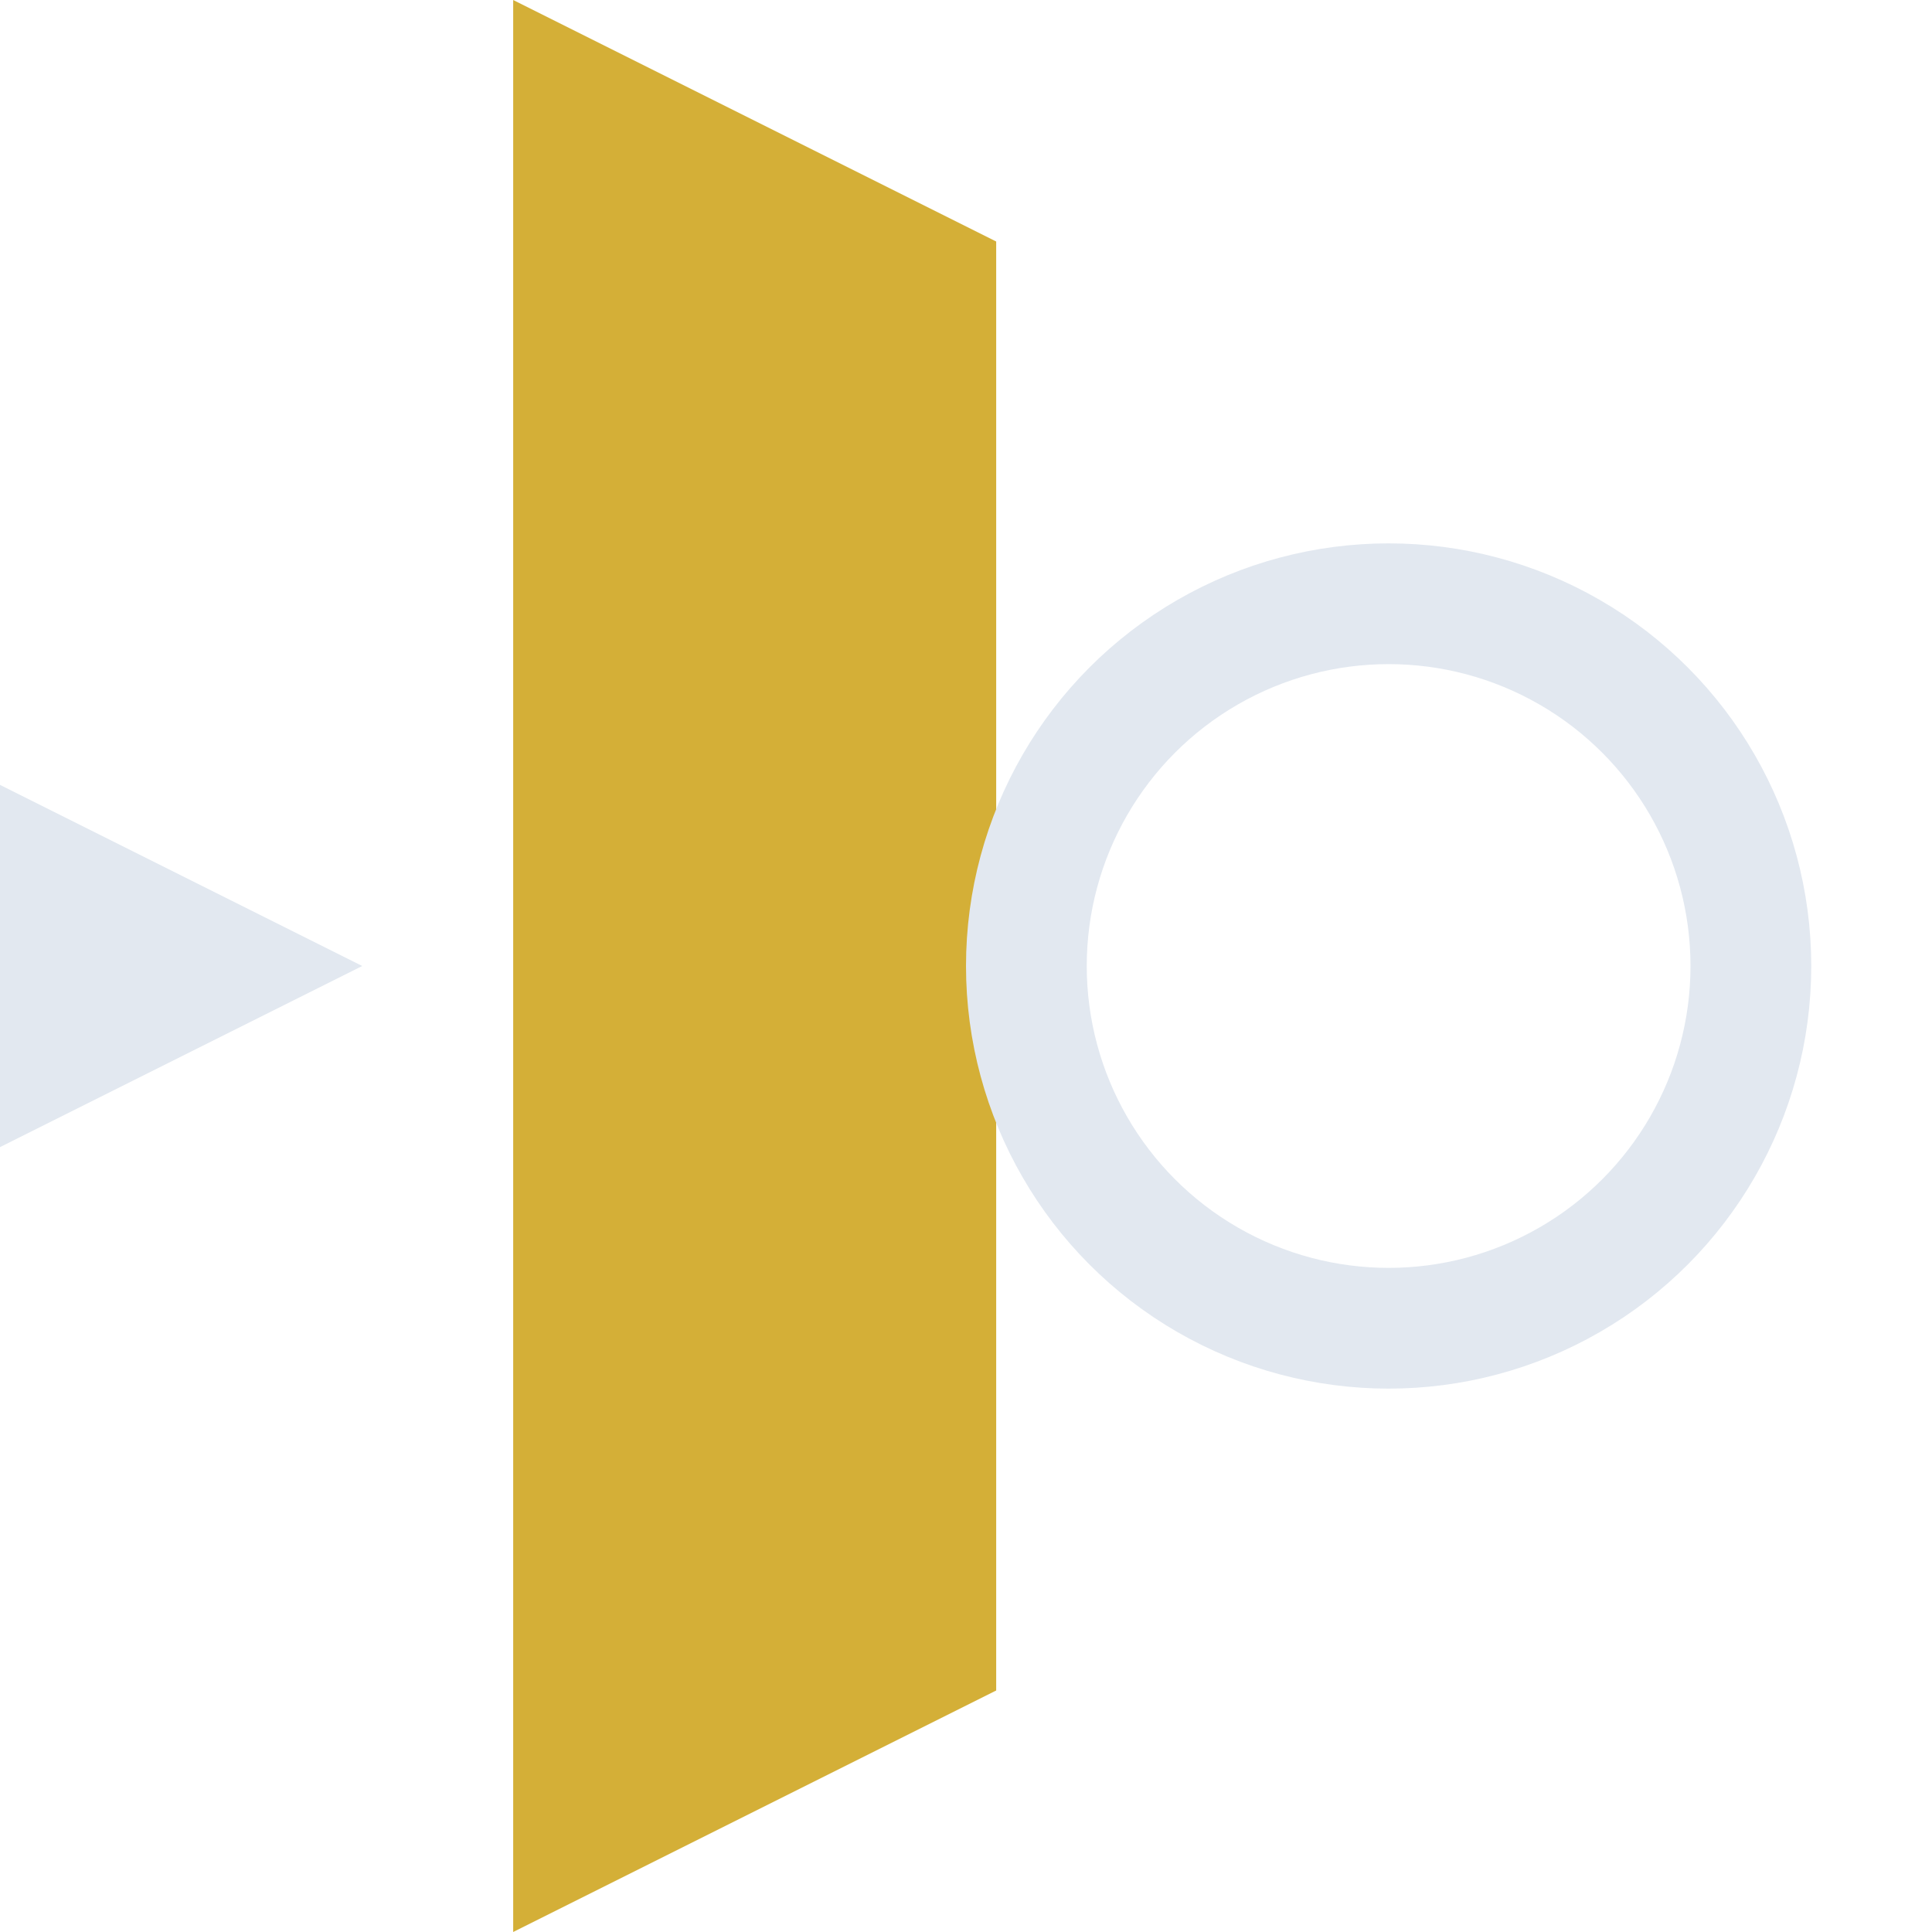 <svg width="32" height="32" viewBox="0 0 32 32" fill="none" xmlns="http://www.w3.org/2000/svg">
  <path d="M8.5 0V32L16.5 28V4L8.5 0Z" fill="#D4AF37"/>
  <path d="M6 16L0 19V13L6 16Z" fill="#E2E8F0"/>
  <circle cx="23" cy="16" r="6" stroke="#E2E8F0" stroke-width="2"/>
</svg>